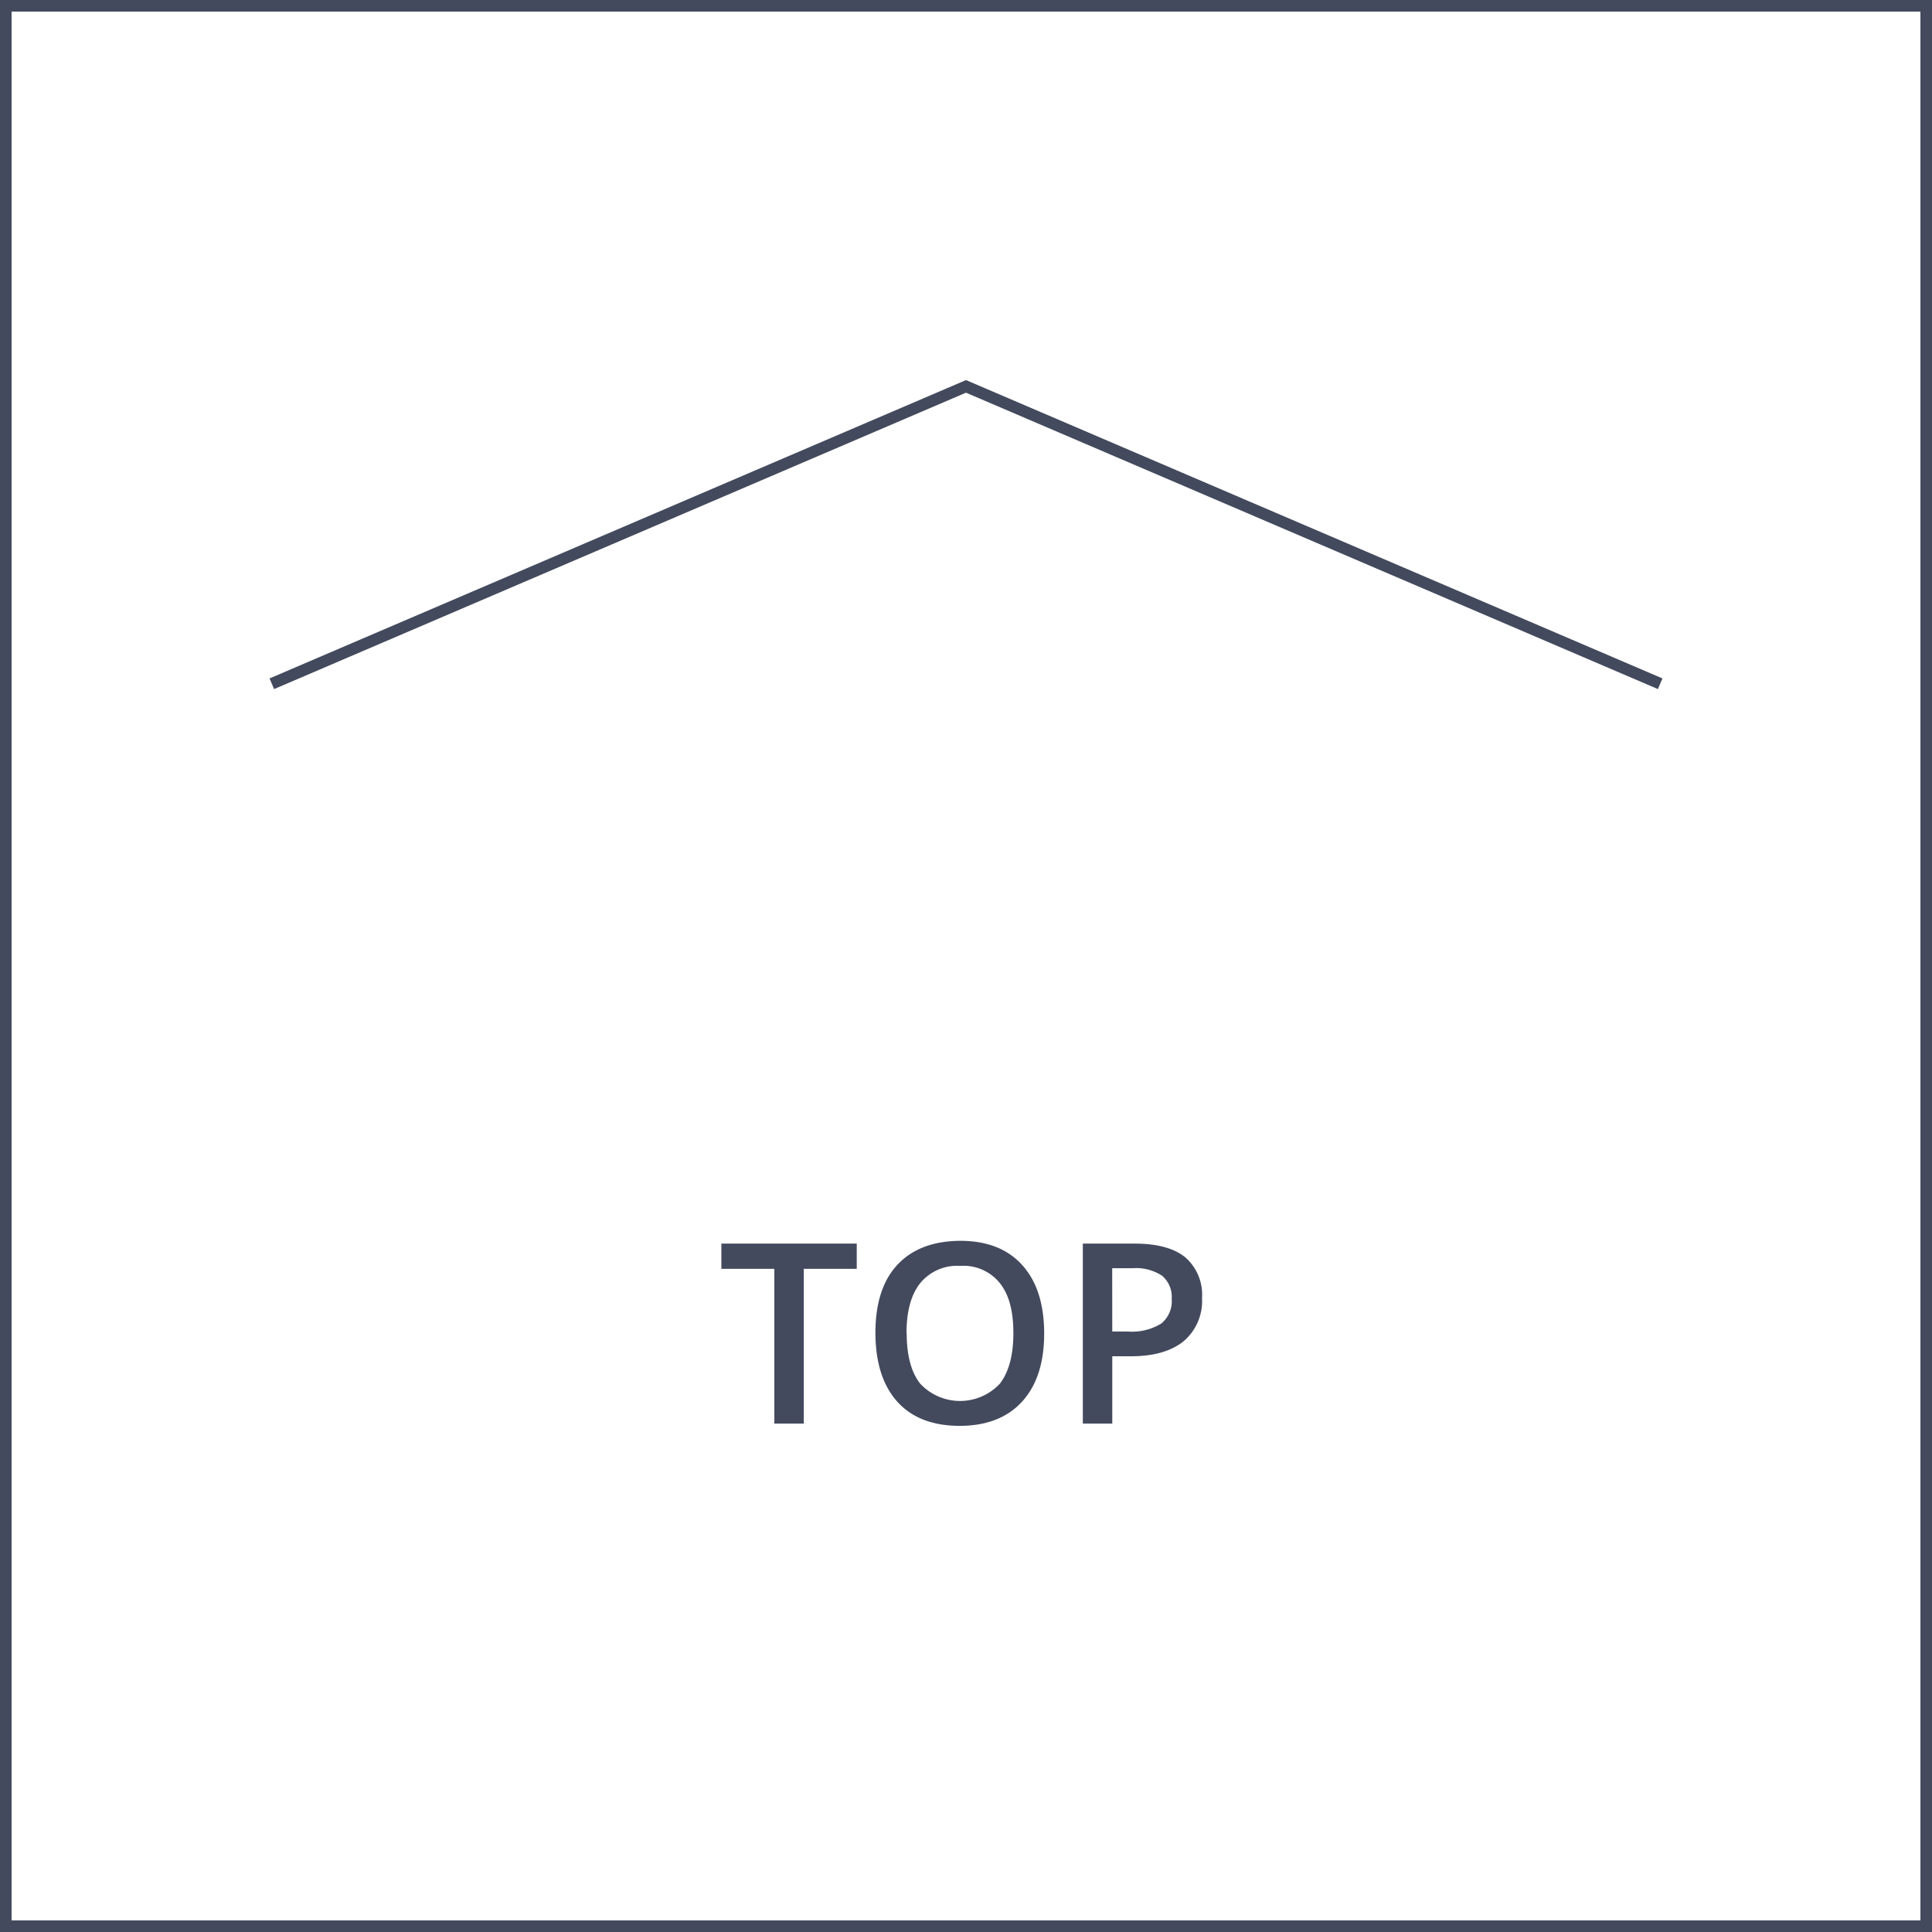 <svg xmlns="http://www.w3.org/2000/svg" viewBox="0 0 283.46 283.46"><defs><style>.a{fill:none;stroke:#444a5d;stroke-width:1.7px;vector-effect:non-scaling-stroke;}.b{fill:#444a5d;}</style></defs><title>arrow_up_en_dark</title><rect class="a" x="0.85" y="0.85" width="281.76" height="281.76"/><polyline class="a" points="39.88 100.32 141.73 56.69 243.58 100.32"/><path class="b" d="M117.93,208.87h-4.32V186.16h-7.77v-3.7H125.7v3.7h-7.77Zm35.27-13.24q0,6.45-3.23,10t-9.13,3.57q-6,0-9.19-3.55t-3.21-10.09q0-6.54,3.23-10t9.2-3.51q5.9,0,9.11,3.56T153.2,195.63Zm-20.17,0q0,4.88,2,7.4a8,8,0,0,0,11.65,0c1.3-1.66,2-4.13,2-7.42s-.65-5.7-2-7.37a6.84,6.84,0,0,0-5.79-2.51,7,7,0,0,0-5.86,2.51Q133,190.77,133,195.63Zm43.33-5.19a7.74,7.74,0,0,1-2.71,6.35c-1.81,1.46-4.38,2.2-7.72,2.2h-2.74v9.88h-4.32V182.46h7.6c3.3,0,5.78.67,7.42,2A7.28,7.28,0,0,1,176.36,190.44Zm-13.17,4.92h2.29a8.23,8.23,0,0,0,4.88-1.16,4.21,4.21,0,0,0,1.55-3.61,4.1,4.1,0,0,0-1.39-3.4,6.92,6.92,0,0,0-4.34-1.12h-3Z"/></svg>